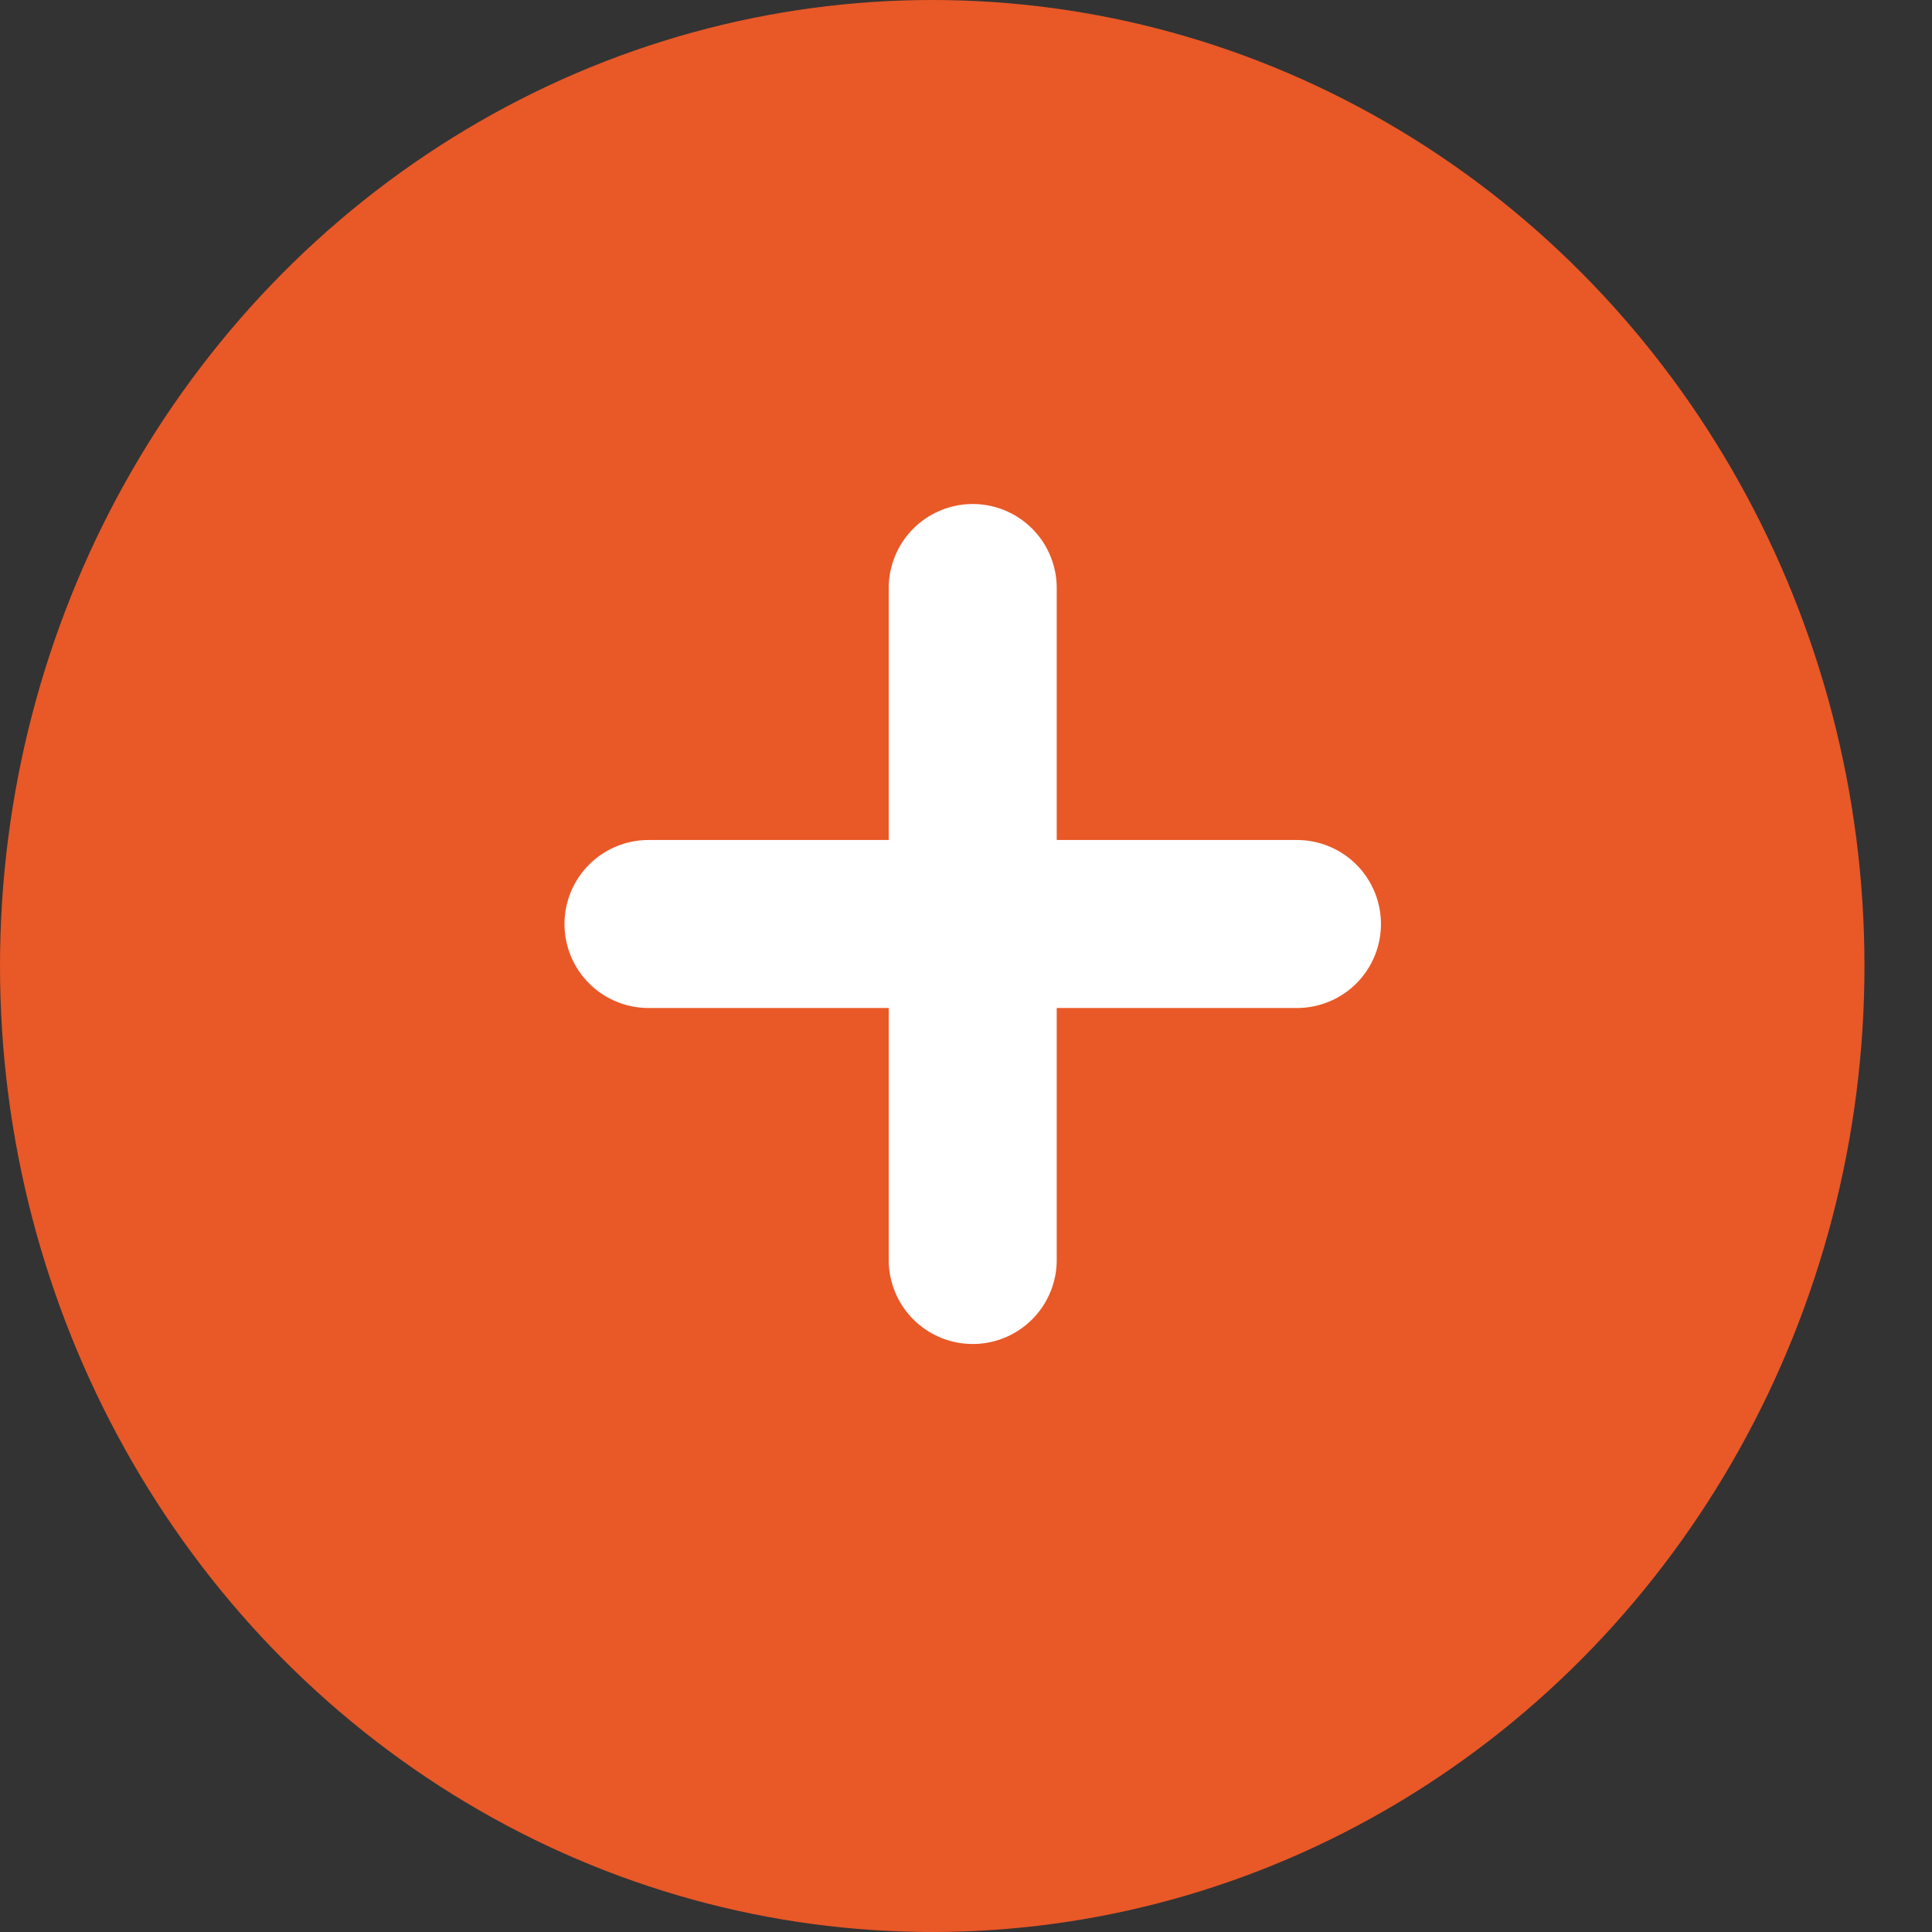 <svg width="23" height="23" viewBox="0 0 23 23" fill="none" xmlns="http://www.w3.org/2000/svg">
<rect x="0" y="0" width="23" height="23" fill="#333333" stroke="none"/>
<ellipse cx="11.098" cy="11.5" rx="11.098" ry="11.5" fill="#E95827"/>
<path d="M11.58 7V15" stroke="white" stroke-width="2" stroke-linecap="round" stroke-linejoin="round"/>
<path d="M15.44 11L7.72 11" stroke="white" stroke-width="2" stroke-linecap="round" stroke-linejoin="round"/>
</svg>
